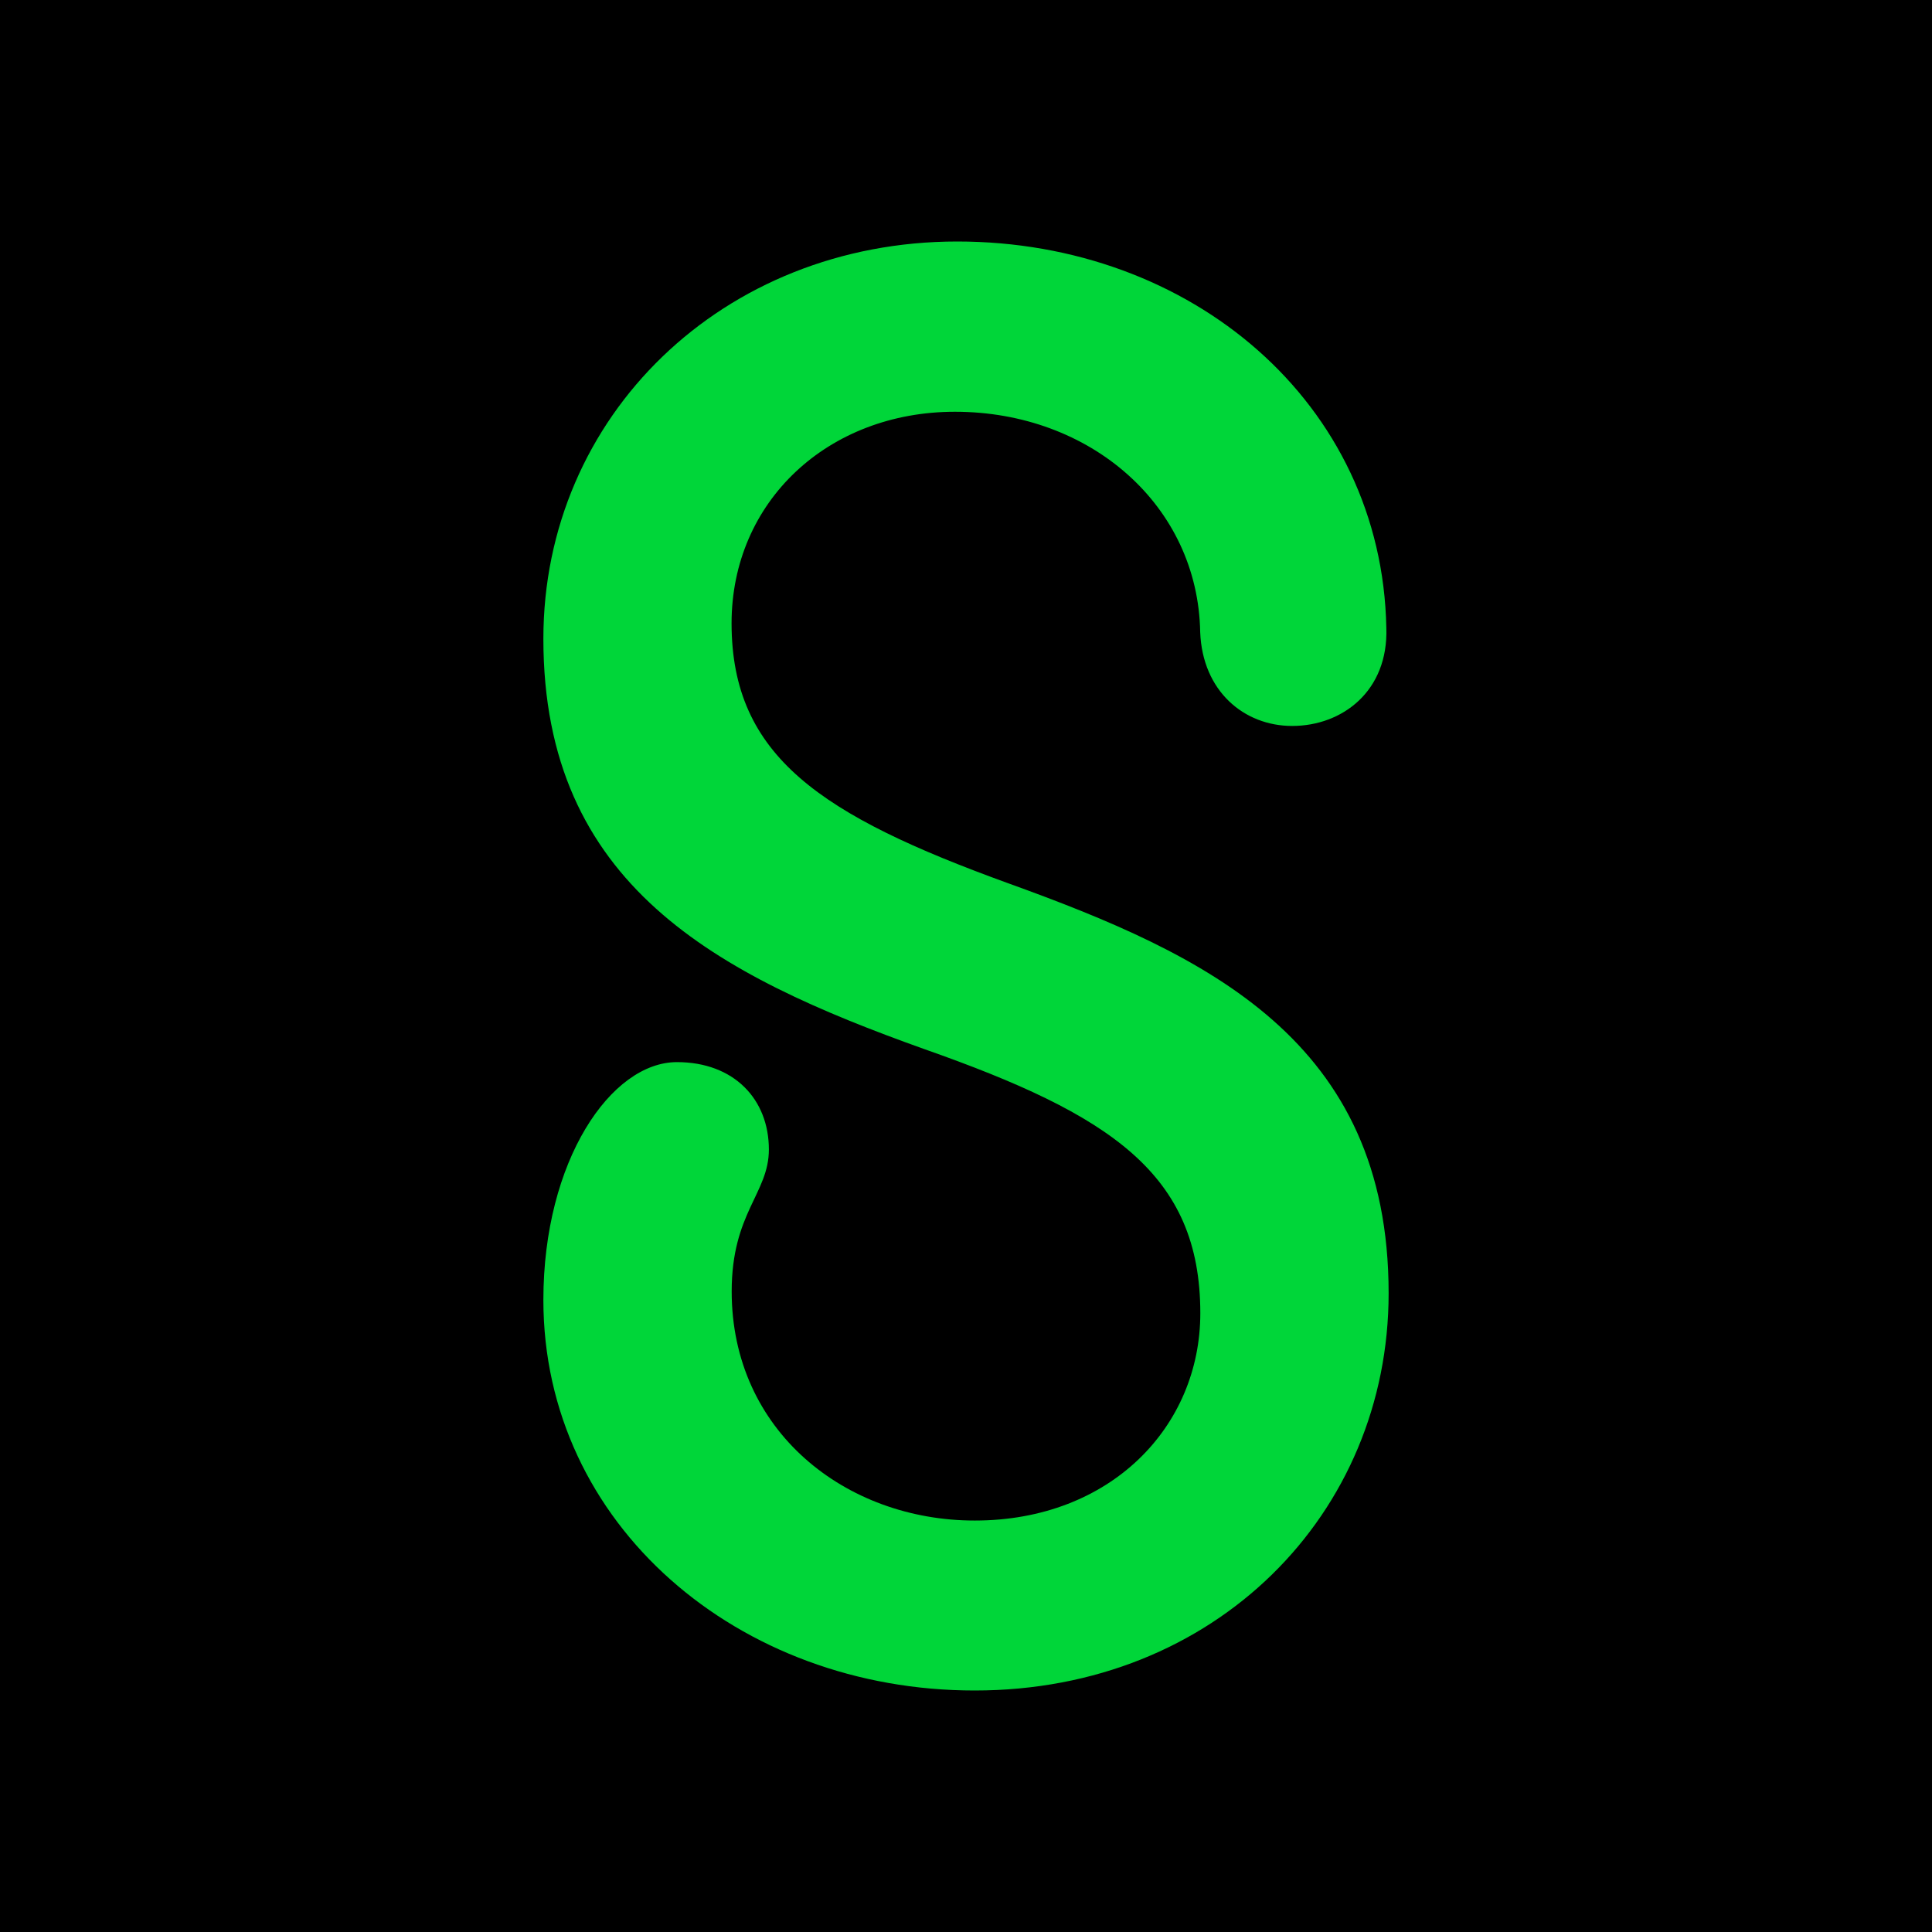 <svg xmlns="http://www.w3.org/2000/svg" width="32" height="32" fill="none" viewBox="0 0 32 32"><path fill="#000" d="M0 0h32v32H0z"/><path fill="#00D639" d="M15.855 4c3.876 0 7.036 2.675 7.107 6.398.036 1.046-.727 1.626-1.56 1.626-.797 0-1.486-.577-1.523-1.554-.036-2.093-1.813-3.65-4.062-3.65-2.1 0-3.7 1.482-3.7 3.506.002 2.206 1.487 3.18 4.572 4.3C19.989 15.817 23 17.227 23 21.42c0 3.651-2.866 6.58-6.855 6.58C12.231 28.002 9 25.254 9 21.532c0-2.314 1.124-3.94 2.212-3.94.944 0 1.523.614 1.523 1.448 0 .725-.616 1.047-.616 2.35 0 2.313 1.886 3.795 4.026 3.795 2.249 0 3.736-1.554 3.736-3.434 0-2.313-1.487-3.289-4.57-4.374C11.866 16.146 9 14.663 9 10.58 9 6.892 11.974 4 15.855 4"/></svg>